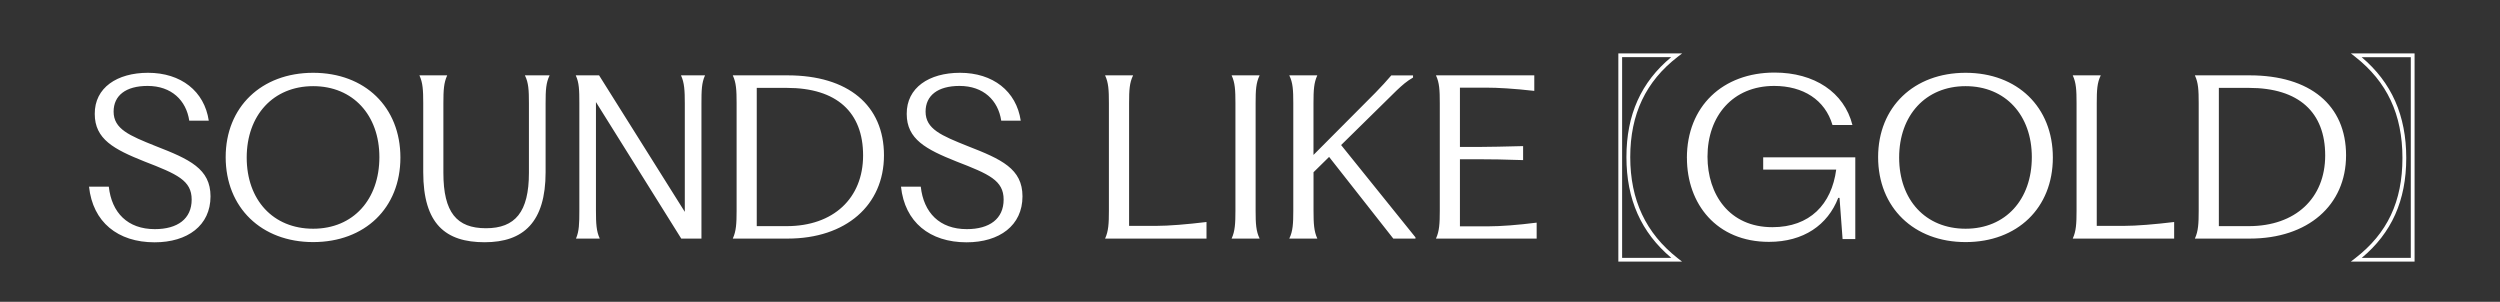 <svg xmlns="http://www.w3.org/2000/svg" xmlns:xlink="http://www.w3.org/1999/xlink" viewBox="0 0 307 37.06"><rect x="0" y="0" width="307" height="37.06" fill="#333333" stroke="none"/><path d="M 10.938 22.92 L 13.361 22.92 C 13.712 26.123 15.676 28.138 19.013 28.138 C 21.812 28.138 23.537 26.866 23.537 24.51 C 23.537 22.155 21.76 21.385 17.72 19.822 C 14.003 18.338 11.636 17.093 11.636 13.996 C 11.608 10.764 14.383 8.939 18.179 8.939 C 22.219 8.939 25.097 11.188 25.636 14.816 L 23.241 14.816 C 22.866 12.327 21.062 10.552 18.123 10.552 C 15.432 10.552 13.951 11.741 13.951 13.705 C 13.951 15.849 15.892 16.646 19.121 17.941 C 23.269 19.555 25.852 20.721 25.852 24.114 C 25.852 27.691 23.026 29.756 18.985 29.756 C 14.462 29.756 11.392 27.267 10.933 22.924 Z M 27.713 19.292 C 27.713 13.147 32.1 8.939 38.456 8.939 C 44.811 8.939 49.17 13.147 49.17 19.347 C 49.17 25.547 44.807 29.728 38.456 29.728 C 32.105 29.728 27.713 25.492 27.713 19.297 Z M 46.588 19.292 C 46.588 14.152 43.358 10.58 38.456 10.58 C 33.553 10.58 30.295 14.157 30.295 19.347 C 30.295 24.538 33.525 28.087 38.456 28.087 C 43.387 28.087 46.588 24.487 46.588 19.297 Z M 51.973 21.145 L 51.973 12.668 C 51.973 11.055 51.917 10.151 51.514 9.28 L 51.514 9.252 L 54.907 9.252 L 54.907 9.28 C 54.504 10.156 54.448 11.055 54.448 12.668 L 54.448 21.223 C 54.448 26.096 56.089 28.027 59.674 28.027 C 63.26 28.027 64.952 26.04 64.952 21.223 L 64.952 12.668 C 64.952 11.055 64.9 10.151 64.469 9.28 L 64.469 9.252 L 67.483 9.252 L 67.483 9.28 C 67.052 10.156 67 11.055 67 12.668 L 67 21.14 C 67 27.257 64.305 29.747 59.515 29.747 C 54.725 29.747 51.973 27.52 51.973 21.14 Z M 70.741 29.272 C 71.116 28.396 71.144 27.446 71.144 25.856 L 71.144 12.668 C 71.144 11.055 71.116 10.151 70.712 9.28 L 70.712 9.252 L 73.567 9.252 L 84.094 26.017 L 84.094 12.696 C 84.094 11.105 84.038 10.156 83.635 9.28 L 83.635 9.252 L 86.569 9.252 L 86.569 9.28 C 86.166 10.156 86.138 11.105 86.138 12.696 L 86.138 29.299 L 83.658 29.299 L 73.183 12.534 L 73.183 25.856 C 73.183 27.446 73.234 28.401 73.642 29.272 L 73.642 29.299 L 70.736 29.299 L 70.736 29.272 Z M 89.995 29.299 L 89.995 29.272 C 90.398 28.396 90.455 27.446 90.455 25.884 L 90.455 12.668 C 90.455 11.055 90.403 10.151 89.995 9.28 L 89.995 9.252 L 96.703 9.252 C 104.16 9.252 108.552 12.935 108.552 19.075 C 108.552 25.215 103.865 29.299 96.731 29.299 L 90 29.299 Z M 105.988 19.08 C 105.988 13.811 102.782 10.792 96.618 10.792 L 92.929 10.792 L 92.929 27.769 L 96.618 27.769 C 102.327 27.769 105.988 24.353 105.988 19.085 Z M 110.647 22.92 L 113.07 22.92 C 113.422 26.123 115.386 28.138 118.723 28.138 C 121.521 28.138 123.246 26.866 123.246 24.51 C 123.246 22.155 121.469 21.385 117.429 19.822 C 113.712 18.338 111.345 17.093 111.345 13.996 C 111.317 10.764 114.092 8.939 117.888 8.939 C 121.929 8.939 124.807 11.188 125.346 14.816 L 122.951 14.816 C 122.576 12.327 120.771 10.552 117.832 10.552 C 115.142 10.552 113.661 11.741 113.661 13.705 C 113.661 15.849 115.601 16.646 118.831 17.941 C 122.979 19.555 125.561 20.721 125.561 24.114 C 125.561 27.691 122.735 29.756 118.695 29.756 C 114.172 29.756 111.101 27.267 110.642 22.924 Z M 135.714 29.299 L 135.714 29.272 C 136.117 28.396 136.173 27.446 136.173 25.884 L 136.173 12.668 C 136.173 11.055 136.121 10.151 135.714 9.28 L 135.714 9.252 L 139.135 9.252 L 139.135 9.28 C 138.704 10.156 138.652 11.055 138.652 12.668 L 138.652 27.737 L 141.99 27.737 C 143.522 27.737 145.758 27.552 148.158 27.262 L 148.158 29.299 L 135.718 29.299 Z M 151.251 29.272 C 151.655 28.396 151.711 27.446 151.711 25.884 L 151.711 12.668 C 151.711 11.055 151.659 10.151 151.251 9.28 L 151.251 9.252 L 154.673 9.252 L 154.673 9.28 C 154.242 10.156 154.19 11.055 154.19 12.668 L 154.19 25.884 C 154.19 27.446 154.242 28.401 154.673 29.272 L 154.673 29.299 L 151.251 29.299 Z M 158.334 29.272 C 158.765 28.396 158.816 27.446 158.816 25.884 L 158.816 12.668 C 158.816 11.055 158.765 10.151 158.334 9.28 L 158.334 9.252 L 161.755 9.252 L 161.755 9.28 C 161.352 10.156 161.296 11.055 161.296 12.668 L 161.296 19.025 L 168.889 11.4 C 169.644 10.631 170.291 9.916 170.853 9.257 L 173.52 9.257 L 173.52 9.524 C 172.737 9.976 172.203 10.451 171.5 11.115 L 164.689 17.812 L 173.82 29.147 L 173.82 29.304 L 171.101 29.304 L 163.213 19.269 L 161.301 21.15 L 161.301 25.888 C 161.301 27.451 161.357 28.405 161.76 29.276 L 161.76 29.304 L 158.338 29.304 L 158.338 29.276 Z M 176.346 29.299 L 176.346 29.272 C 176.749 28.396 176.806 27.446 176.806 25.884 L 176.806 12.668 C 176.806 11.055 176.754 10.151 176.346 9.28 L 176.346 9.252 L 188.411 9.252 L 188.411 11.161 C 185.852 10.87 183.888 10.764 182.566 10.764 L 179.28 10.764 L 179.28 18.047 L 181.437 18.047 C 182.969 18.047 184.802 17.992 187.038 17.941 L 187.038 19.661 C 184.802 19.582 182.974 19.555 181.437 19.555 L 179.28 19.555 L 179.28 27.792 L 182.833 27.792 C 184.258 27.792 186.386 27.635 188.702 27.34 L 188.702 29.299 L 176.342 29.299 Z M 206.555 32.125 L 198.732 32.125 L 198.732 6.56 L 206.564 6.56 L 206.03 6.971 C 202.102 9.994 200.194 14.028 200.194 19.287 C 200.194 24.547 202.102 28.636 206.03 31.715 Z M 199.201 31.664 L 205.233 31.664 C 201.53 28.543 199.726 24.492 199.726 19.287 C 199.726 14.083 201.526 10.087 205.224 7.017 L 199.196 7.017 L 199.196 31.66 Z M 207.15 19.398 C 207.15 13.069 211.537 8.911 217.921 8.911 C 222.796 8.911 226.456 11.322 227.478 15.346 L 225.027 15.346 C 224.113 12.249 221.418 10.552 217.865 10.552 C 212.775 10.552 209.681 14.258 209.681 19.237 C 209.681 23.869 212.348 27.898 217.649 27.898 C 222.252 27.898 224.919 25.091 225.486 20.827 L 216.52 20.827 L 216.52 19.32 L 227.83 19.32 L 227.83 29.355 L 226.269 29.355 L 225.894 24.298 L 225.735 24.298 C 224.441 27.635 221.479 29.701 217.227 29.701 C 210.792 29.701 207.155 25.04 207.155 19.398 Z M 230.633 19.292 C 230.633 13.147 235.02 8.939 241.376 8.939 C 247.731 8.939 252.09 13.147 252.09 19.347 C 252.09 25.547 247.727 29.728 241.376 29.728 C 235.025 29.728 230.633 25.492 230.633 19.297 Z M 249.508 19.292 C 249.508 14.152 246.278 10.58 241.376 10.58 C 236.473 10.58 233.215 14.157 233.215 19.347 C 233.215 24.538 236.445 28.087 241.376 28.087 C 246.306 28.087 249.508 24.487 249.508 19.297 Z M 254.542 29.299 L 254.542 29.272 C 254.945 28.396 255.001 27.446 255.001 25.884 L 255.001 12.668 C 255.001 11.055 254.949 10.151 254.542 9.28 L 254.542 9.252 L 257.963 9.252 L 257.963 9.28 C 257.532 10.156 257.481 11.055 257.481 12.668 L 257.481 27.737 L 260.818 27.737 C 262.35 27.737 264.586 27.552 266.986 27.262 L 266.986 29.299 L 254.546 29.299 Z M 269.541 29.299 L 269.541 29.272 C 269.944 28.396 270 27.446 270 25.884 L 270 12.668 C 270 11.055 269.948 10.151 269.541 9.28 L 269.541 9.252 L 276.248 9.252 C 283.705 9.252 288.097 12.935 288.097 19.075 C 288.097 25.215 283.41 29.299 276.276 29.299 L 269.545 29.299 Z M 285.533 19.08 C 285.533 13.811 282.327 10.792 276.163 10.792 L 272.475 10.792 L 272.475 27.769 L 276.163 27.769 C 281.872 27.769 285.533 24.353 285.533 19.085 Z M 296.51 32.125 L 288.678 32.125 L 289.212 31.715 C 293.173 28.663 295.02 24.745 295.02 19.398 C 295.02 14.051 293.122 10.036 289.212 6.971 L 288.688 6.56 L 296.51 6.56 Z M 290.019 31.664 L 296.046 31.664 L 296.046 7.021 L 290.009 7.021 C 293.693 10.128 295.488 14.185 295.488 19.398 C 295.488 24.612 293.698 28.608 290.019 31.669 Z" fill="rgb(255,255,255)"></path></svg>